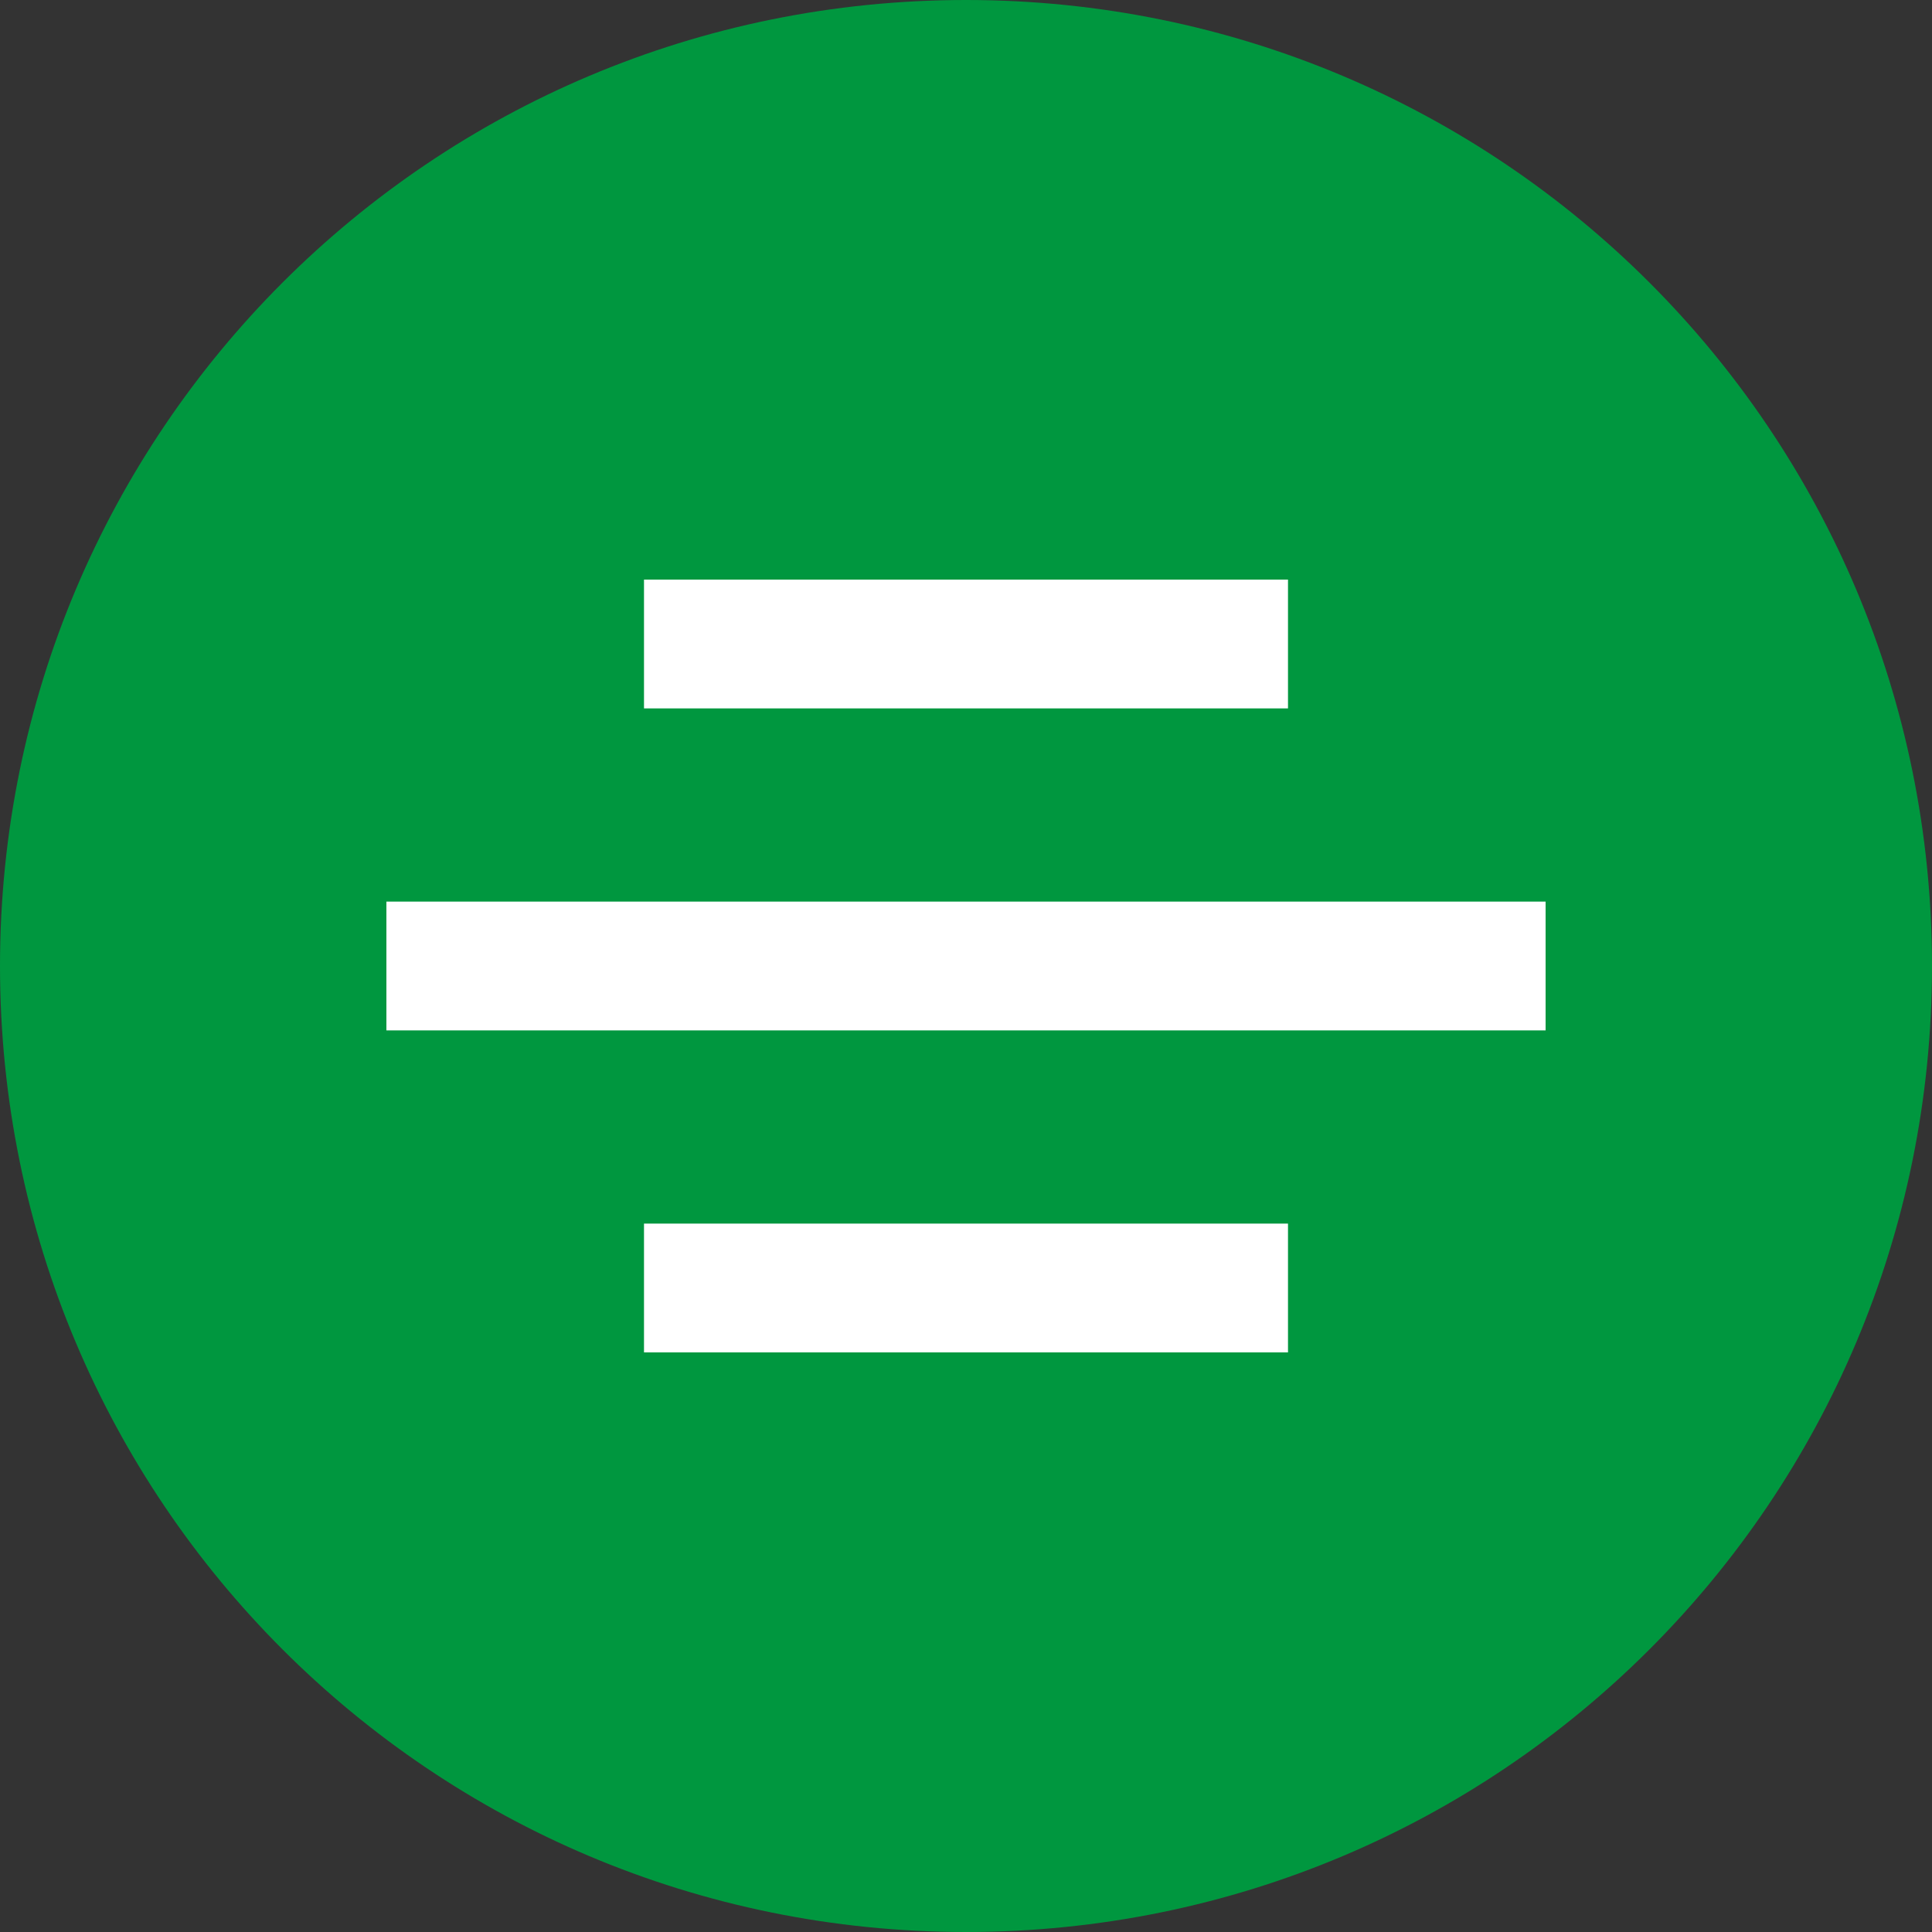 <svg version="1.2" xmlns="http://www.w3.org/2000/svg" viewBox="0 0 30 30" width="30" height="30">
	<rect x="0" y="0" width="30" height="30" fill="#333333" stroke="none"/>
	<title>burger-icon</title>
	<style>
		.s0 { fill: #00973f } 
		.s1 { fill: #ffffff } 
	</style>
	<path class="s0" d="m15 30c8.3 0 15-6.7 15-15 0-8.3-6.7-15-15-15-8.3 0-15 6.7-15 15 0 8.3 6.7 15 15 15z"/>
	<path class="s1" d="m10 9h10v2h-10z"/>
	<path class="s1" d="m6 14h18v2h-18z"/>
	<path class="s1" d="m10 19h10v2h-10z"/>
</svg>